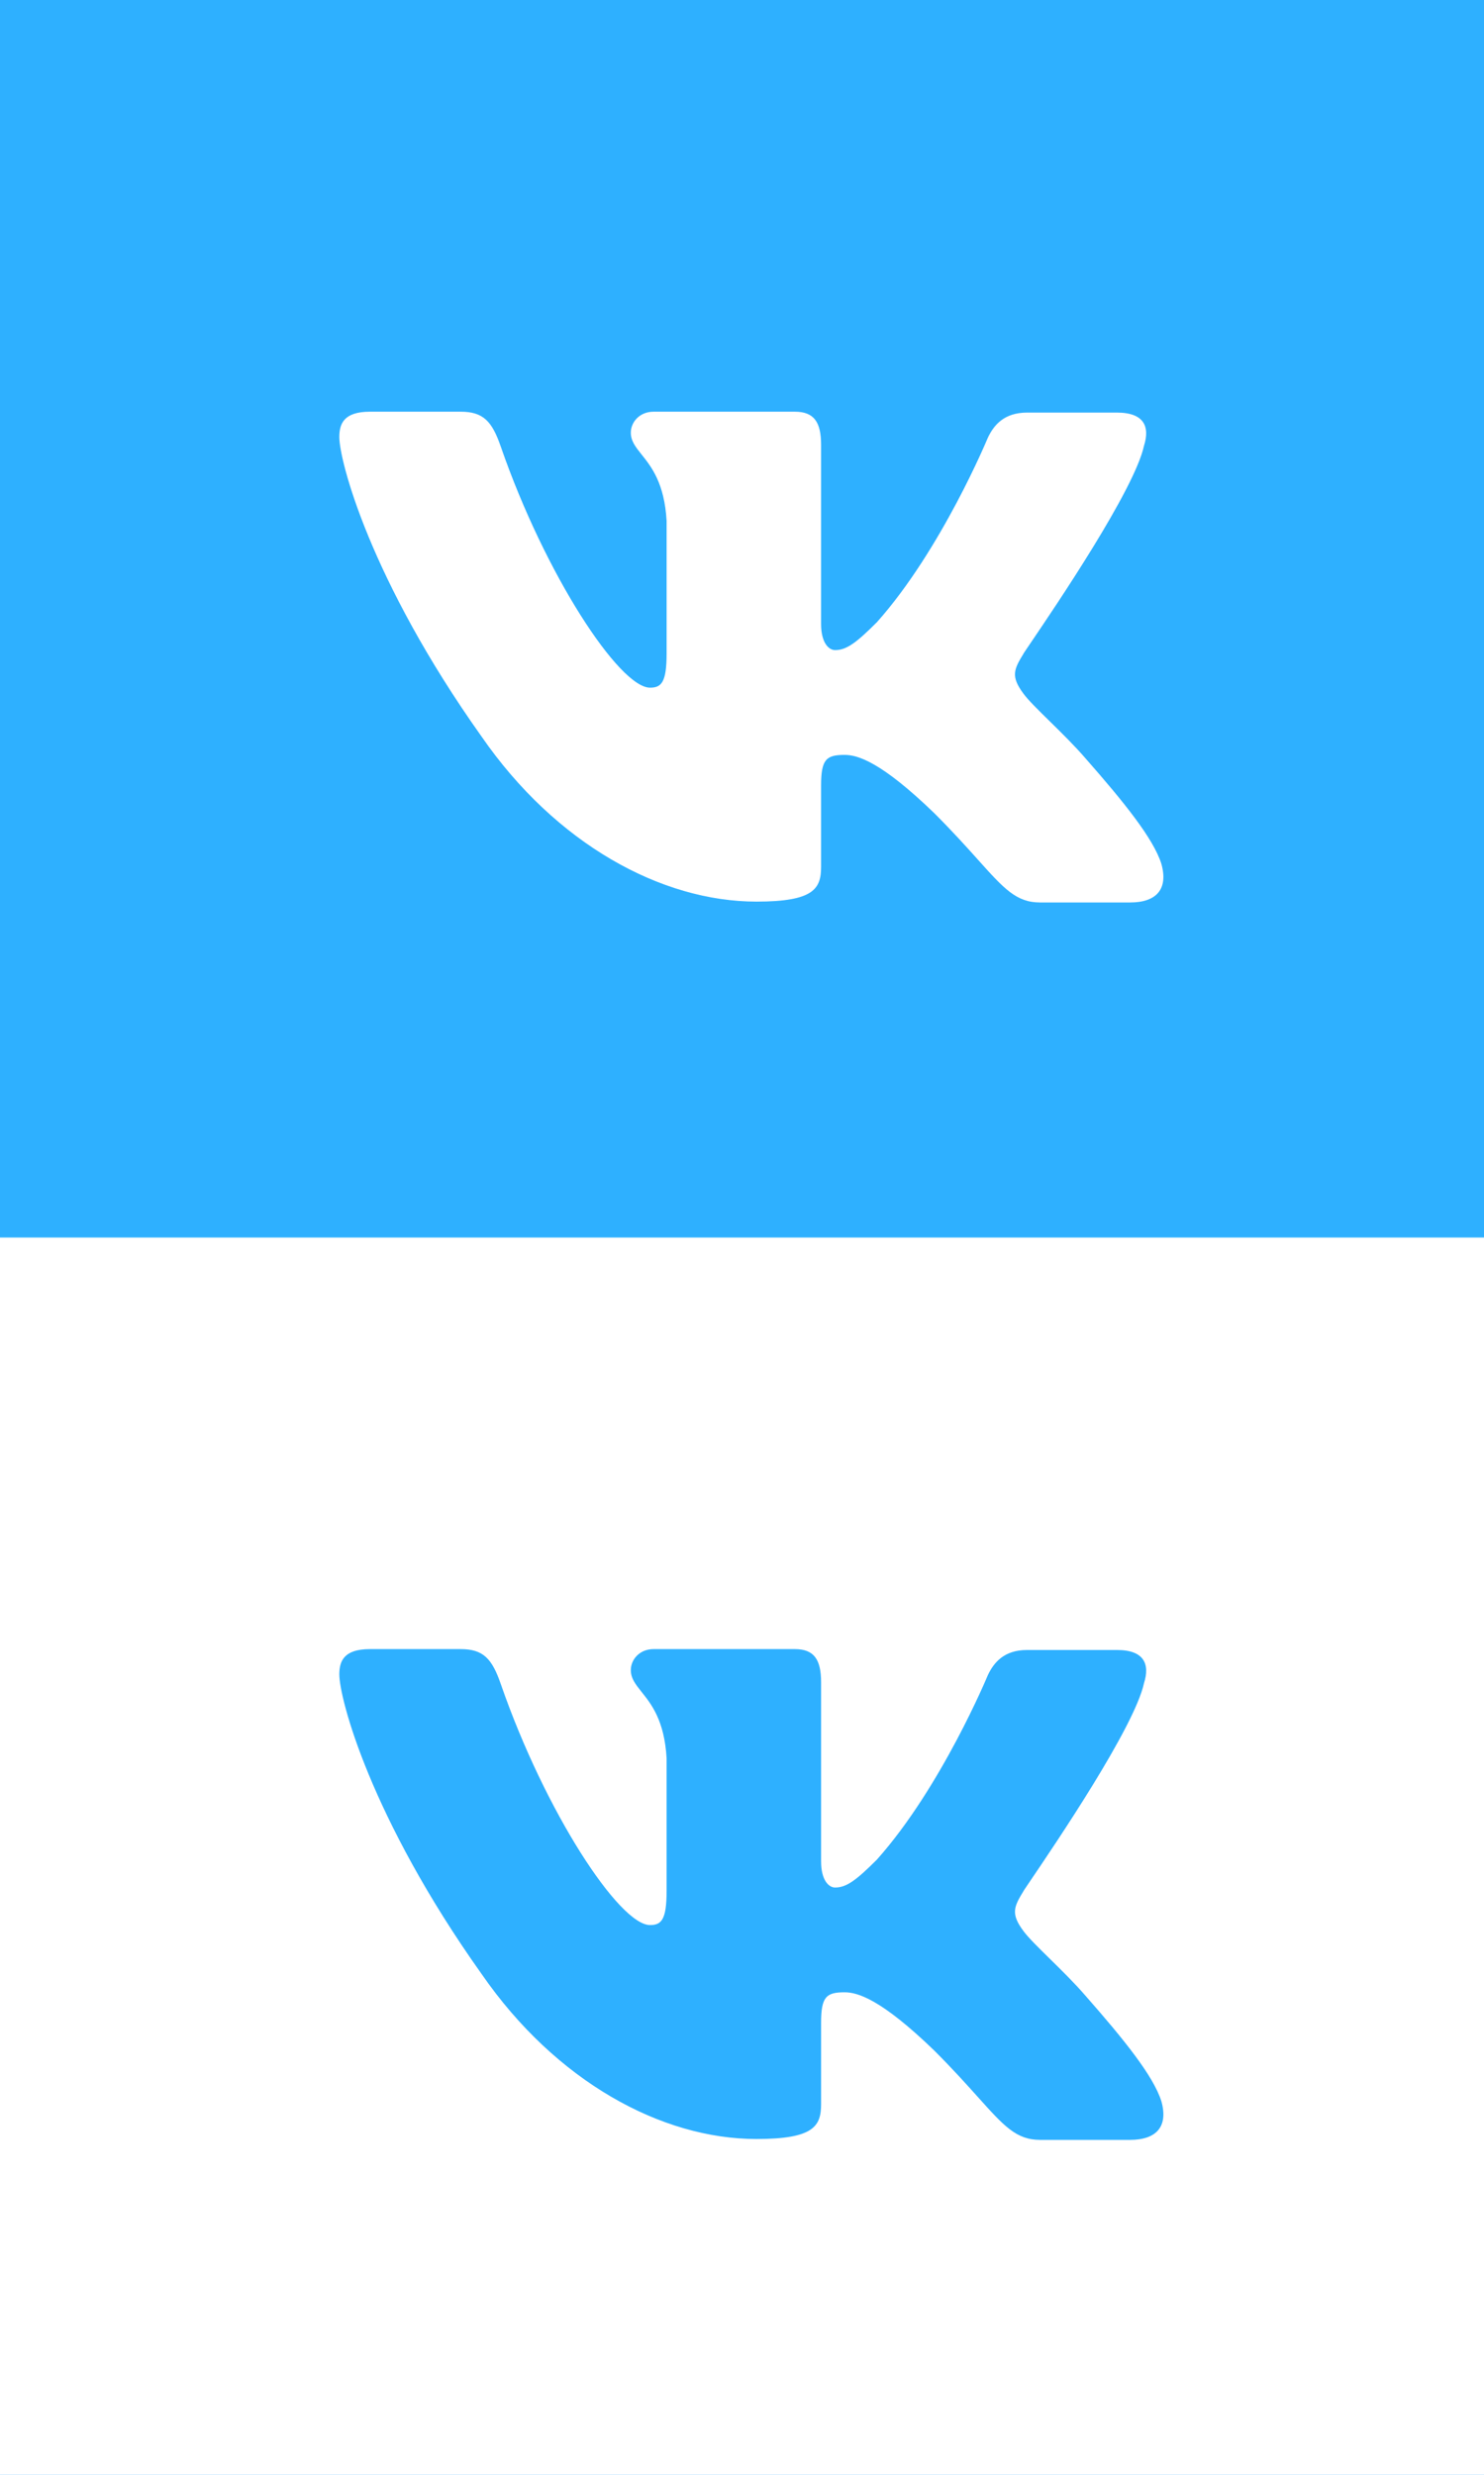 <?xml version="1.0" encoding="UTF-8"?> <svg xmlns="http://www.w3.org/2000/svg" width="72" height="120" viewBox="0 0 72 120" fill="none"> <rect width="72" height="120" fill="#2EB0FF"></rect> <rect y="60" width="72" height="60" fill="white"></rect> <rect width="72" height="60" fill="#2EB0FF"></rect> <path fill-rule="evenodd" clip-rule="evenodd" d="M54.191 20.006C55.504 20.006 55.8 20.683 55.504 21.615C55.041 23.75 51.198 29.415 50.009 31.168L50.009 31.169L49.968 31.229C49.768 31.524 49.654 31.692 49.66 31.692C49.194 32.455 49.025 32.793 49.66 33.64C49.89 33.953 50.377 34.431 50.934 34.978C51.506 35.539 52.151 36.173 52.667 36.773C54.53 38.891 55.969 40.669 56.35 41.897C56.689 43.125 56.096 43.76 54.826 43.76H50.465C49.309 43.76 48.713 43.096 47.444 41.682C46.899 41.075 46.231 40.331 45.341 39.441C42.758 36.943 41.615 36.604 40.98 36.604C40.091 36.604 39.837 36.816 39.837 38.086V42.024C39.837 43.083 39.498 43.718 36.703 43.718C32.088 43.718 26.965 40.923 23.365 35.715C17.945 28.093 16.463 22.335 16.463 21.191C16.463 20.556 16.675 19.963 17.945 19.963H22.349C23.45 19.963 23.873 20.429 24.297 21.657C26.456 27.881 30.055 33.344 31.538 33.344C32.088 33.344 32.342 33.09 32.342 31.692V25.256C32.237 23.427 31.601 22.63 31.128 22.039C30.836 21.672 30.606 21.385 30.606 20.98C30.606 20.471 31.029 19.963 31.707 19.963H38.566C39.498 19.963 39.837 20.471 39.837 21.572V30.253C39.837 31.184 40.218 31.523 40.514 31.523C41.065 31.523 41.53 31.184 42.547 30.168C45.68 26.654 47.924 21.234 47.924 21.234C48.221 20.599 48.729 20.006 49.83 20.006H54.191Z" fill="white"></path> <path fill-rule="evenodd" clip-rule="evenodd" d="M54.191 80.006C55.504 80.006 55.8 80.683 55.504 81.615C55.041 83.75 51.198 89.415 50.009 91.168L50.009 91.169L49.968 91.229C49.768 91.524 49.654 91.692 49.66 91.692C49.194 92.455 49.025 92.793 49.66 93.64C49.89 93.953 50.377 94.431 50.934 94.978C51.506 95.539 52.151 96.173 52.667 96.773C54.53 98.891 55.969 100.669 56.35 101.897C56.689 103.125 56.096 103.76 54.826 103.76H50.465C49.309 103.76 48.713 103.096 47.444 101.682C46.899 101.075 46.231 100.331 45.341 99.441C42.758 96.943 41.615 96.604 40.98 96.604C40.091 96.604 39.837 96.816 39.837 98.086V102.024C39.837 103.083 39.498 103.718 36.703 103.718C32.088 103.718 26.965 100.923 23.365 95.715C17.945 88.093 16.463 82.335 16.463 81.191C16.463 80.556 16.675 79.963 17.945 79.963H22.349C23.45 79.963 23.873 80.429 24.297 81.657C26.456 87.882 30.055 93.344 31.538 93.344C32.088 93.344 32.342 93.09 32.342 91.692V85.256C32.237 83.427 31.601 82.63 31.128 82.039C30.836 81.672 30.606 81.385 30.606 80.98C30.606 80.472 31.029 79.963 31.707 79.963H38.566C39.498 79.963 39.837 80.472 39.837 81.572V90.253C39.837 91.184 40.218 91.523 40.514 91.523C41.065 91.523 41.53 91.184 42.547 90.168C45.68 86.654 47.924 81.234 47.924 81.234C48.221 80.599 48.729 80.006 49.83 80.006H54.191Z" fill="#2EB0FF"></path> </svg> 